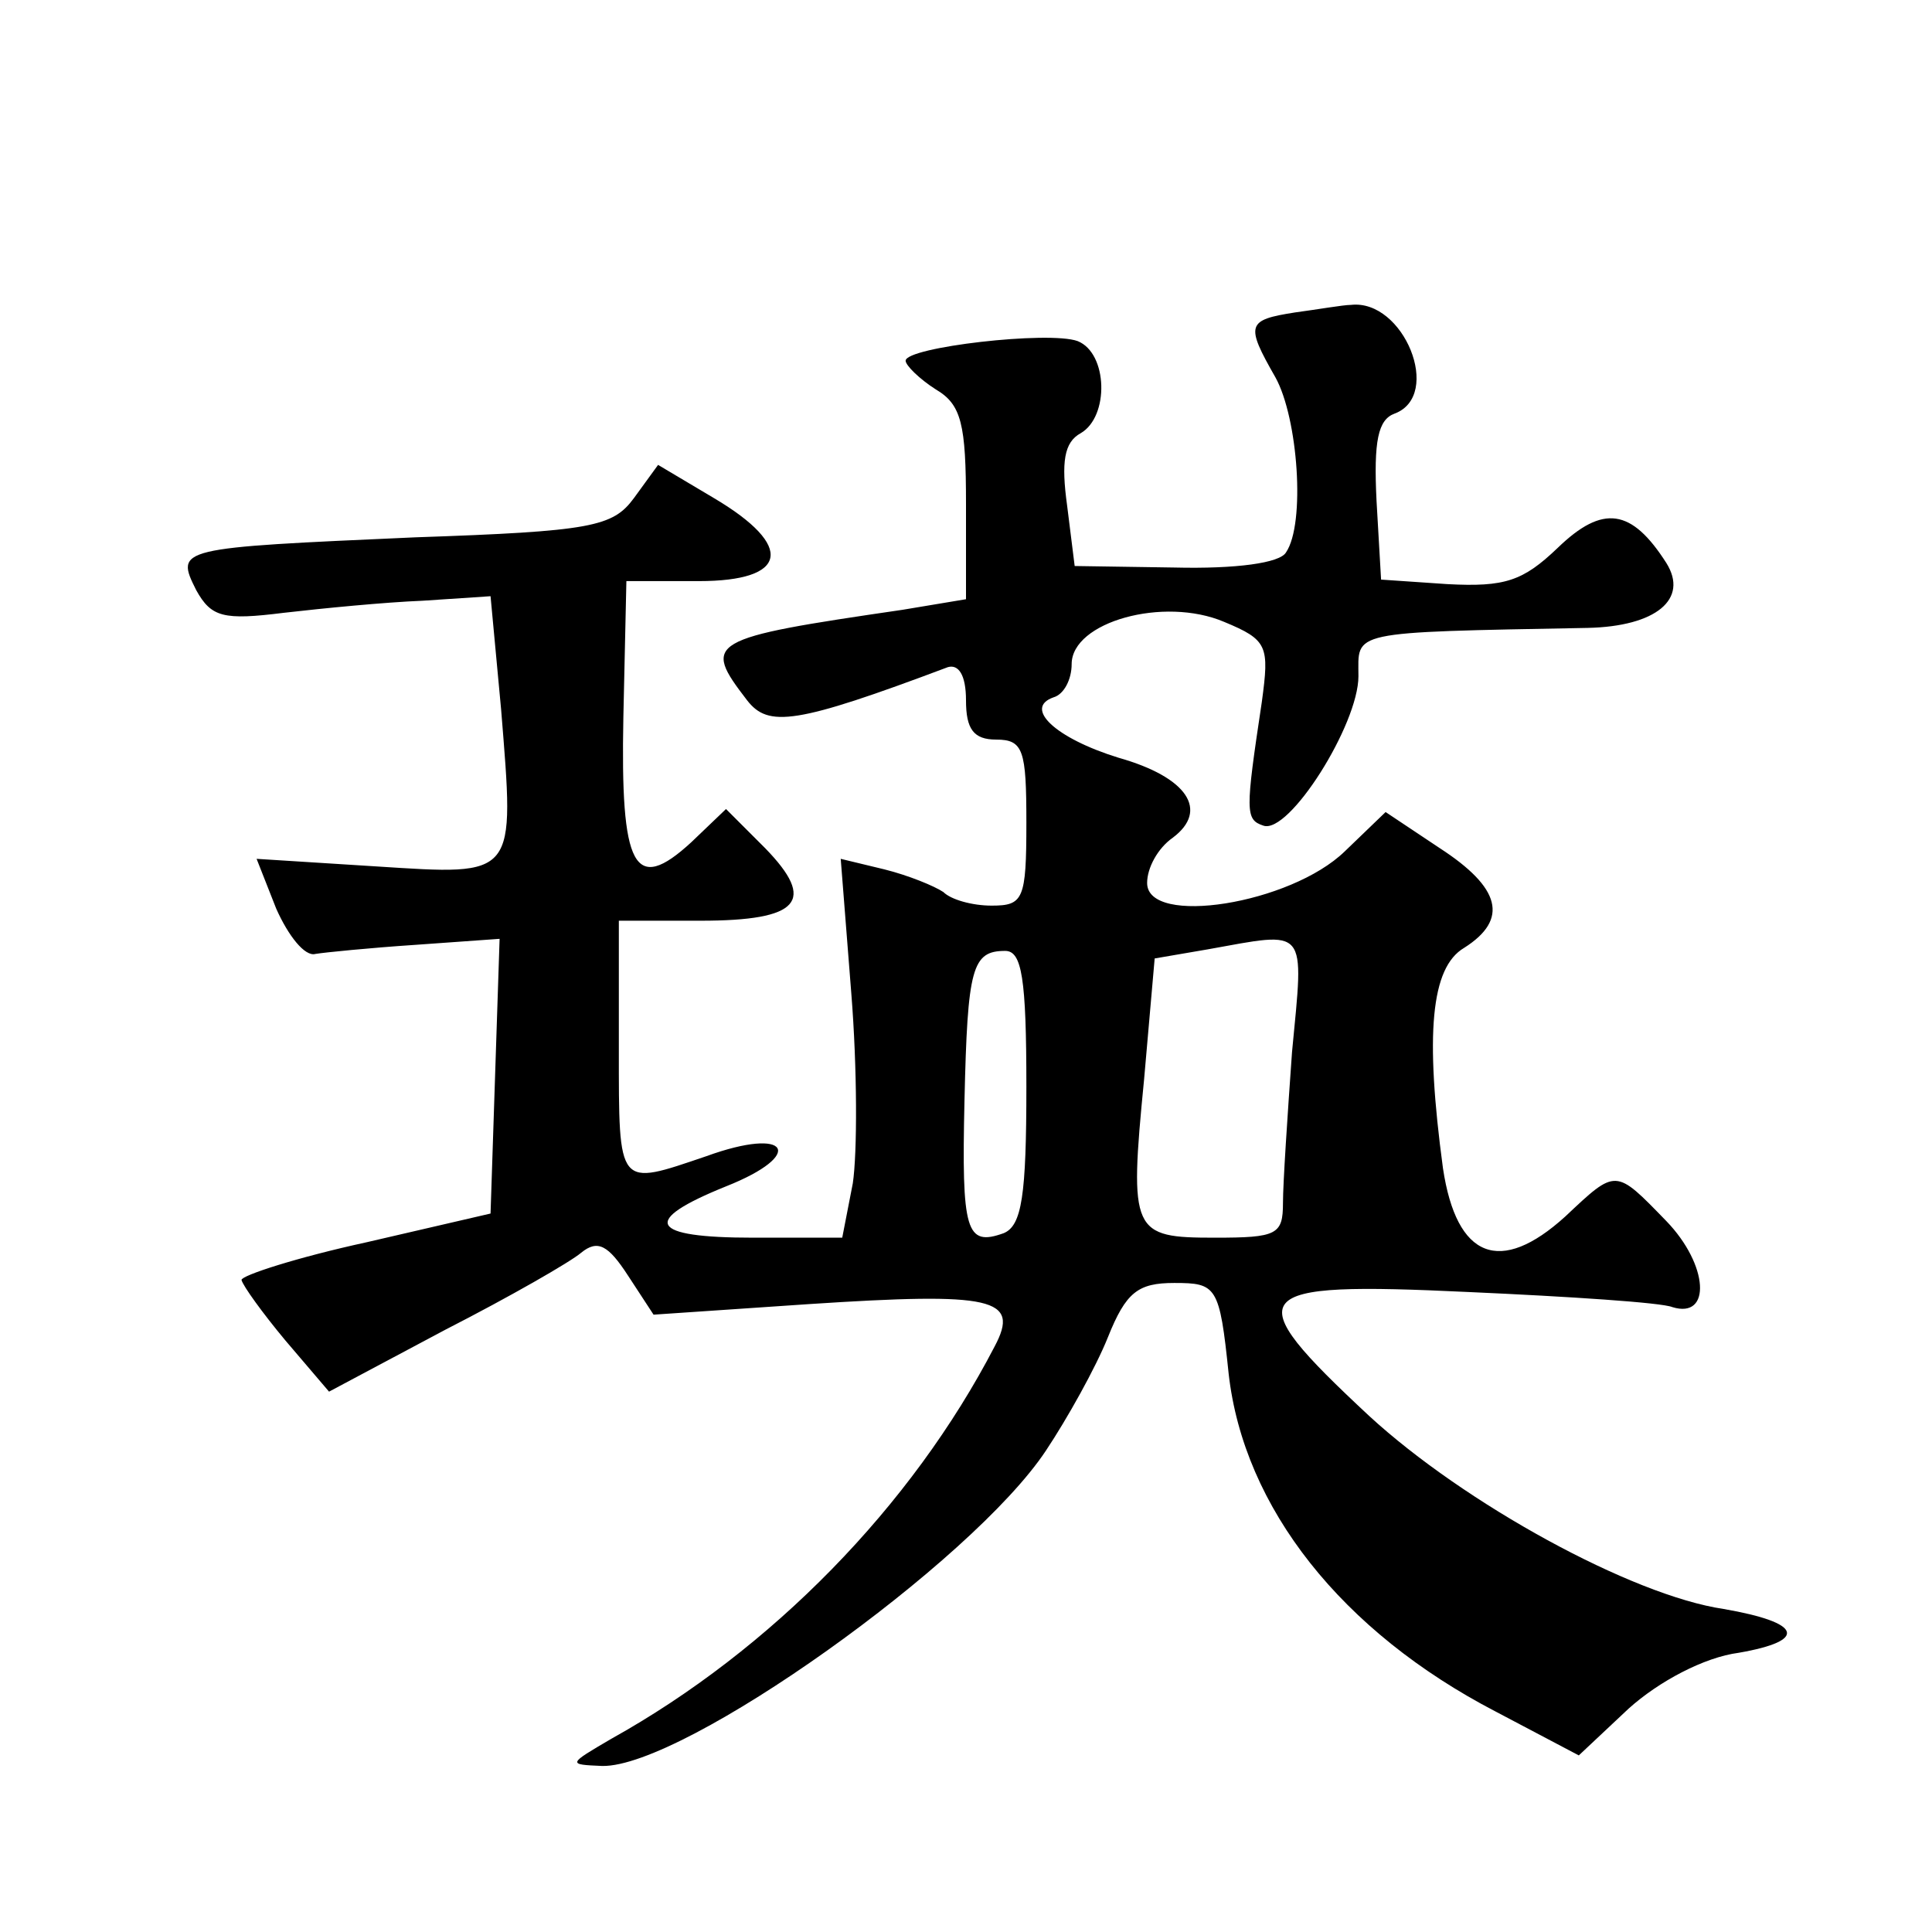 <?xml version="1.0" standalone="no"?>
<!DOCTYPE svg PUBLIC "-//W3C//DTD SVG 20010904//EN"
 "http://www.w3.org/TR/2001/REC-SVG-20010904/DTD/svg10.dtd">
<svg version="1.0" xmlns="http://www.w3.org/2000/svg"
 width="128pt" height="128pt" viewBox="0 0 128 128"
 preserveAspectRatio="xMidYMid meet">
<g transform="translate(0,128) scale(0.1,-0.1)"
fill="#0" stroke="none">
<path d="M858 1073 c-32 -5 -33 -8 -13 -43 15 -27 20 -97 7 -116 -4 -7 -33 -11
-74 -10 l-66 1 -5 40 c-4 29 -2 42 9 48 19 11 18 53 -2 61 -19 7 -114 -4 -114 -13
0 -3 9 -12 20 -19 17 -10 20 -23 20 -76 l0 -63 -42 -7 c-130 -19 -133 -21 -103
-60 14 -18 32 -16 133 22 7 2 12 -5 12 -22 0 -19 5 -26 20 -26 18 0 20 -7 20 -55
0 -51 -2 -55 -23 -55 -13 0 -27 4 -32 9 -6 4 -23 11 -39 15 l-29 7 7 -89 c4 -50
4 -106 1 -126 l-7 -36 -59 0 c-69 0 -75 11 -18 34 53 21 42 40 -13 20 -59 -20 -58
-22 -58 71 l0 85 54 0 c66 0 77 13 43 48 l-26 26 -23 -22 c-38 -35 -47 -17 -45
83 l2 90 48 0 c59 0 64 23 10 55 l-37 22 -16 -22 c-14 -19 -28 -22 -145 -26 -158
-7 -159 -7 -145 -35 10 -18 18 -20 58 -15 26 3 67 7 92 8 l45 3 7 -75 c9 -112 11
-110 -83 -104 l-79 5 13 -33 c8 -18 19 -32 26 -30 6 1 36 4 66 6 l56 4 -3 -91 -3
-91 -82 -19 c-46 -10 -83 -22 -83 -25 1 -4 14 -22 29 -40 l29 -34 77 41 c43 22
83 45 90 51 11 9 18 5 31 -15 l17 -26 103 7 c122 8 140 4 123 -28 -55 -106 -148
-201 -254 -260 -29 -17 -29 -17 -6 -18 54 -1 245 135 294 209 14 21 33 55 41 75
12 30 20 36 44 36 28 0 30 -2 36 -60 10 -89 75 -171 177 -224 l55 -29 33 31 c20
18 50 34 73 37 46 8 42 20 -10 29 -61 9 -172 70 -235 128 -88 82 -82 89 66 82 67
-3 128 -7 135 -10 26 -8 24 28 -4 57 -34 35 -33 35 -67 3 -43 -39 -72 -28 -81 32
-12 89 -8 133 14 146 30 19 24 40 -16 66 l-36 24 -27 -26 c-36 -35 -131 -50 -131
-21 0 10 7 23 17 30 24 18 10 40 -36 53 -42 13 -63 33 -43 40 7 2 12 12 12 22 0
28 61 45 101 28 29 -12 30 -16 25 -53 -11 -73 -11 -78 1 -82 17 -6 63 67 63 99
0 30 -8 29 152 32 45 1 67 19 52 43 -23 36 -42 39 -72 10 -23 -22 -35 -26 -73 -24
l-44 3 -3 52 c-2 40 1 54 12 58 32 12 6 76 -29 72 -5 0 -22 -3 -37 -5z m-2 -490
c-3 -42 -6 -87 -6 -100 0 -21 -4 -23 -45 -23 -55 0 -57 3 -47 105 l7 80 35 6 c67
12 64 16 56 -68z m-176 -23 c0 -72 -3 -92 -15 -97 -25 -9 -28 1 -26 88 2 88 5 99
27 99 11 0 14 -18 14 -90z"/>
</g>
</svg>
